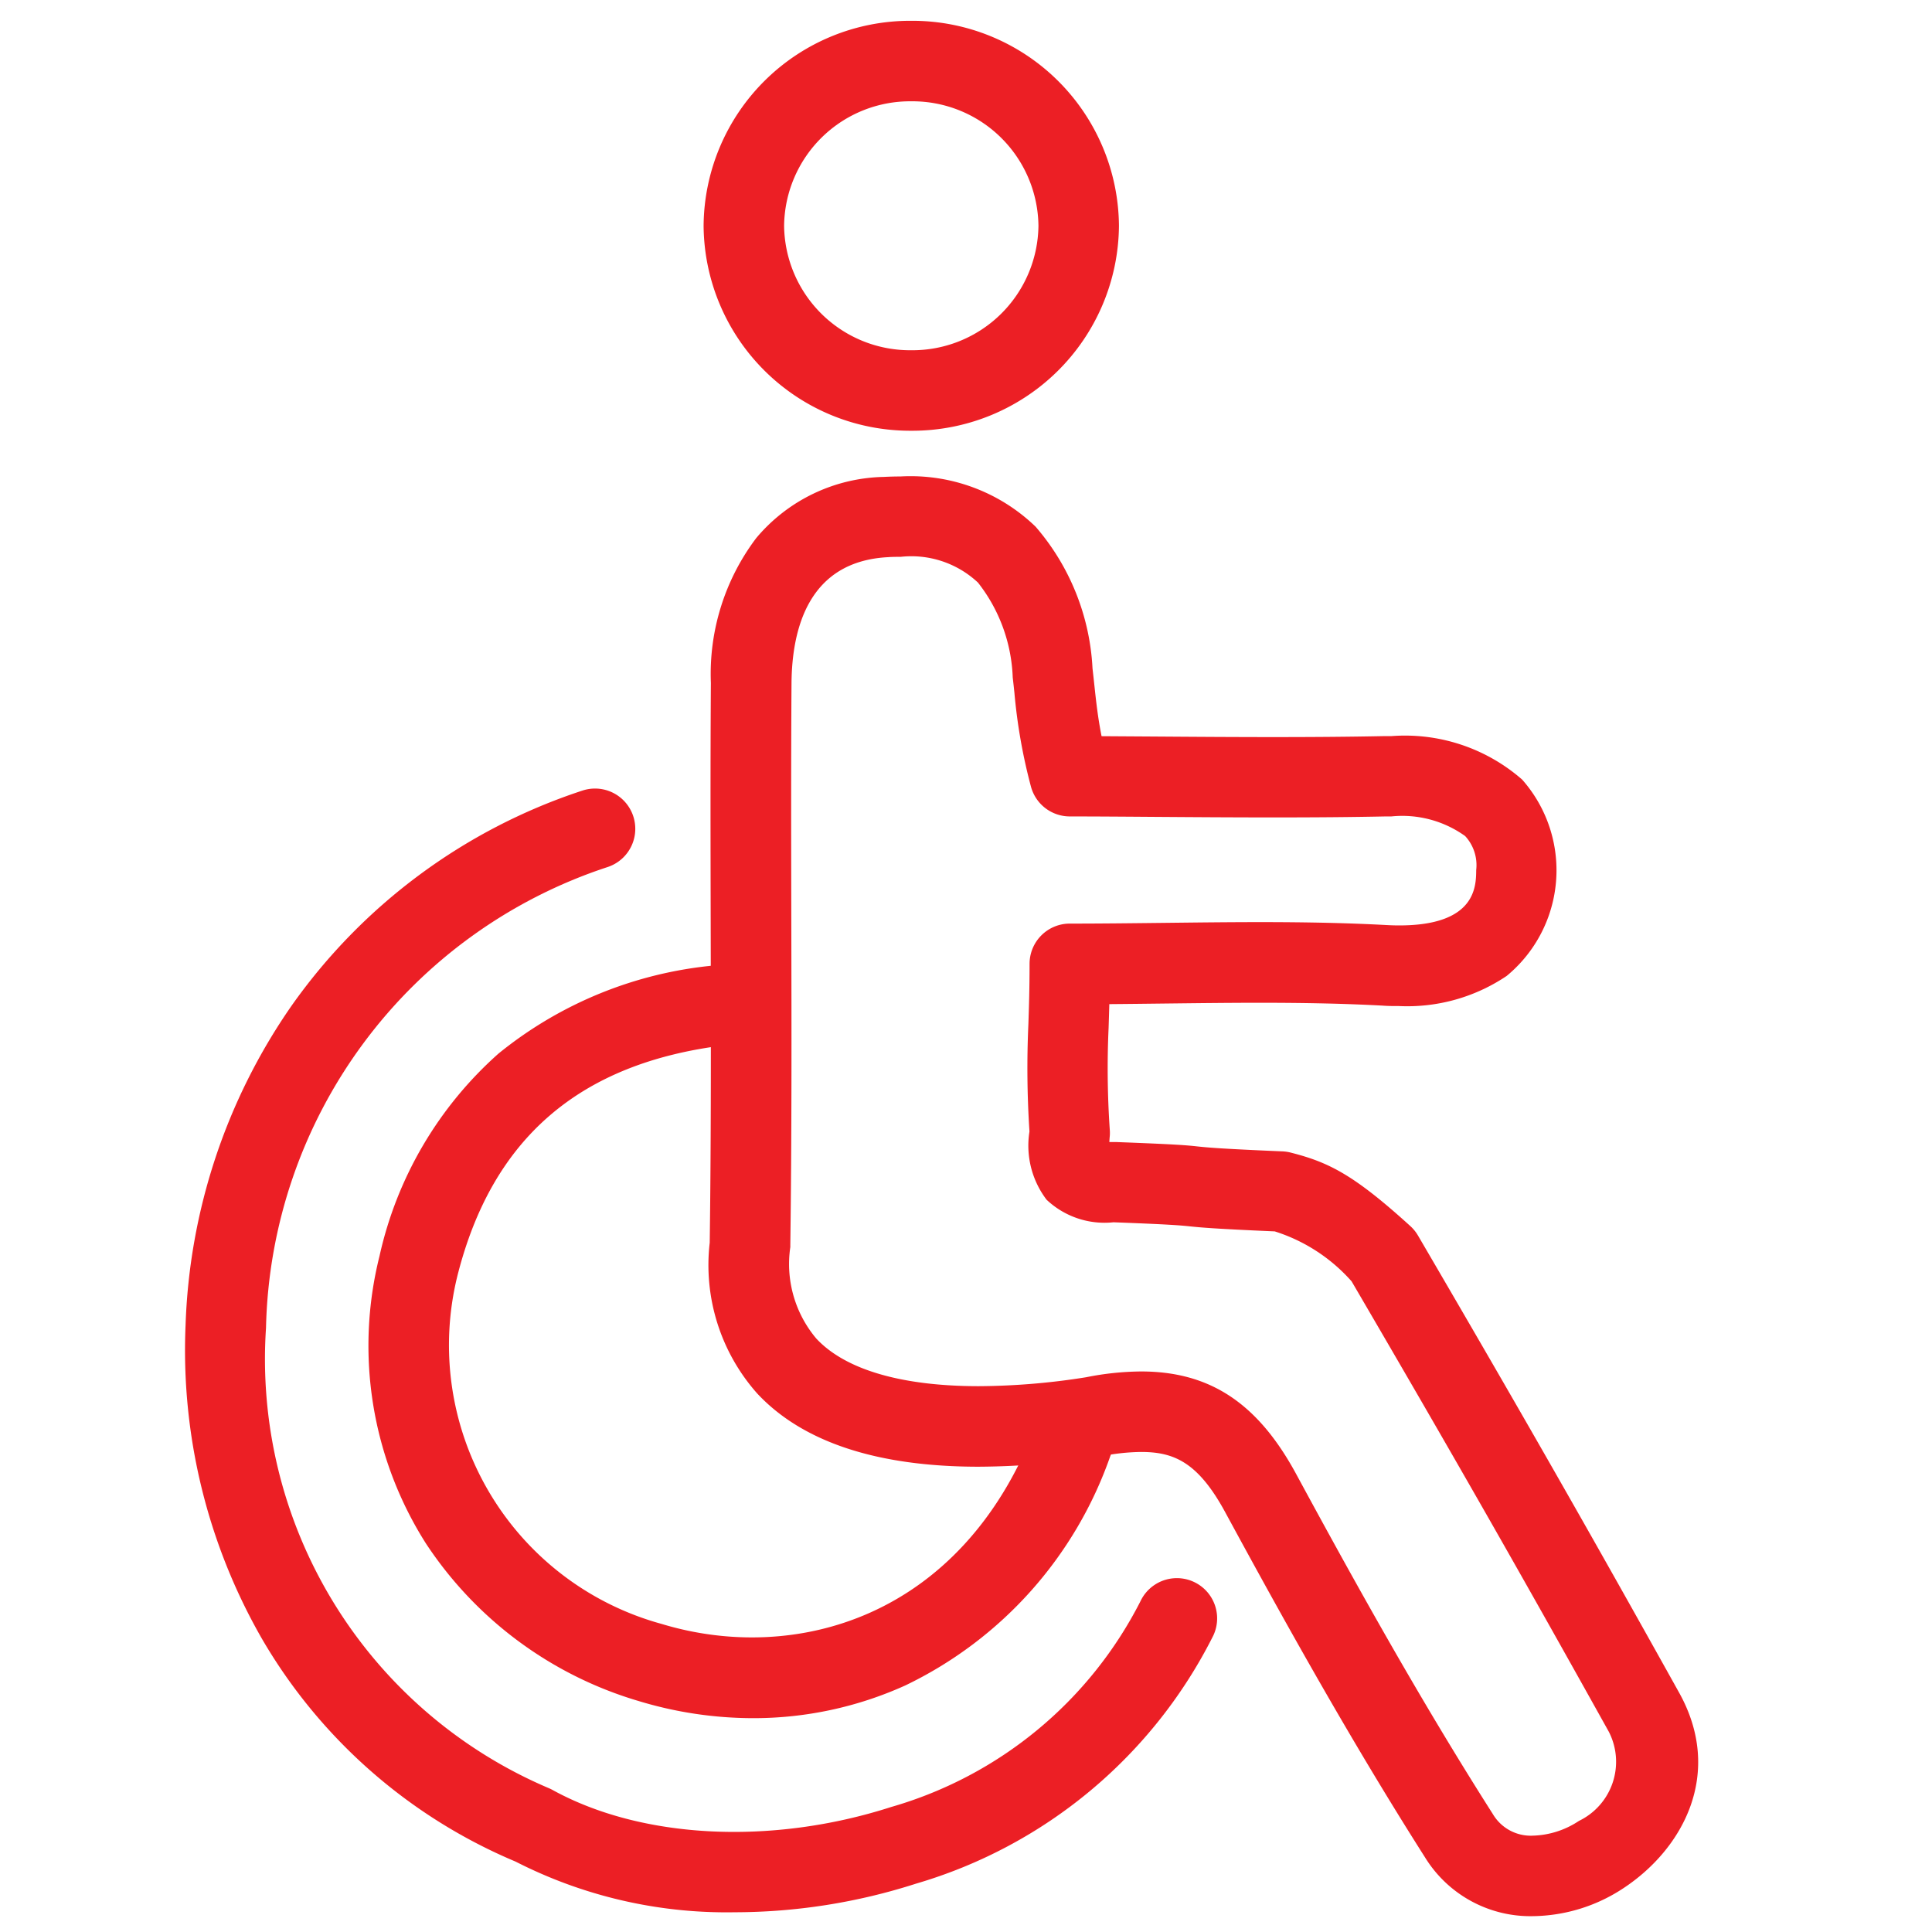 <svg xmlns="http://www.w3.org/2000/svg" xmlns:xlink="http://www.w3.org/1999/xlink" width="60" height="60" viewBox="0 0 60 60"><defs><clipPath id="a"><rect width="60" height="60" transform="translate(0 -0.166)" fill="none"/></clipPath></defs><g transform="translate(0 0.166)"><g clip-path="url(#a)"><path d="M5.2-1.25a6.415,6.415,0,0,1,6.449,6.366A6.415,6.415,0,0,1,5.2,11.481,6.415,6.415,0,0,1-1.25,5.116,6.415,6.415,0,0,1,5.2-1.25Zm0,10.231A3.913,3.913,0,0,0,9.149,5.116,3.913,3.913,0,0,0,5.2,1.25,3.913,3.913,0,0,0,1.25,5.116,3.913,3.913,0,0,0,5.2,8.981Z" transform="translate(23.101 1.73)" fill="#ec1f25"/><path d="M111.248,119.736a3.843,3.843,0,0,1-3.346-1.828c-2.344-3.685-4.448-7.481-6.2-10.709-.851-1.572-1.605-1.879-2.62-1.879a6.574,6.574,0,0,0-1.254.139l-.046.008a24.255,24.255,0,0,1-3.738.311c-3.156,0-5.471-.765-6.88-2.274a6.005,6.005,0,0,1-1.475-4.682c.045-3.308.037-6.676.03-9.933-.005-2.441-.011-4.965.006-7.45a7,7,0,0,1,1.408-4.5,5.306,5.306,0,0,1,3.962-1.9c.177-.009.351-.014.52-.014a5.59,5.59,0,0,1,4.195,1.56,7.294,7.294,0,0,1,1.767,4.4c.019.168.037.33.054.49.058.537.11,1.024.227,1.616l1.686.011c1.123.008,2.4.017,3.652.017,1.318,0,2.439-.01,3.427-.03l.231,0a5.527,5.527,0,0,1,4.065,1.349,4.252,4.252,0,0,1-.482,6.1,5.528,5.528,0,0,1-3.343.934c-.167,0-.34,0-.514-.014-1.119-.06-2.33-.088-3.81-.088-.959,0-1.945.012-2.9.023-.581.007-1.173.014-1.771.019-.007.262-.015.5-.022.727a27.855,27.855,0,0,0,.036,3.173,1.251,1.251,0,0,1,0,.2c-.007.069-.011.13-.013.183l.163,0h.046c1.9.072,2.2.1,2.55.139.305.031.651.067,2.618.151a1.25,1.25,0,0,1,.256.038c1.18.3,1.957.685,3.714,2.282a1.25,1.25,0,0,1,.238.294c3.187,5.453,5.31,9.169,8.112,14.2,1.389,2.5.126,4.849-1.742,6.075A5.2,5.2,0,0,1,111.248,119.736ZM99.085,102.82c2.138,0,3.624.983,4.818,3.188,1.728,3.189,3.8,6.938,6.107,10.558a1.367,1.367,0,0,0,1.236.67,2.709,2.709,0,0,0,1.437-.458,2.039,2.039,0,0,0,.929-2.768c-2.764-4.964-4.865-8.644-7.989-13.989a5.329,5.329,0,0,0-2.387-1.551c-1.925-.084-2.3-.122-2.632-.156-.294-.03-.572-.059-2.376-.127h0a2.621,2.621,0,0,1-2.077-.7,2.776,2.776,0,0,1-.532-2.12,30.171,30.171,0,0,1-.034-3.319c.018-.543.037-1.1.037-1.887a1.25,1.25,0,0,1,1.25-1.25c1,0,2-.012,2.975-.023s1.954-.023,2.928-.023c1.526,0,2.78.029,3.945.092.129.007.257.011.38.011,2.38,0,2.389-1.206,2.393-1.721a1.333,1.333,0,0,0-.343-1.054,3.351,3.351,0,0,0-2.291-.61l-.179,0c-1.006.021-2.144.031-3.479.031-1.264,0-2.542-.009-3.67-.017-.969-.007-1.884-.014-2.659-.014a1.25,1.25,0,0,1-1.207-.926,17.121,17.121,0,0,1-.514-2.92c-.016-.154-.033-.309-.052-.471a5.059,5.059,0,0,0-1.079-2.945,3.026,3.026,0,0,0-2.4-.8c-.126,0-.257,0-.391.01-2.458.127-2.987,2.2-3,3.923-.016,2.474-.011,4.992-.006,7.428.007,3.278.014,6.668-.031,10.006q0,.034,0,.069a3.59,3.59,0,0,0,.806,2.84c.9.968,2.651,1.48,5.052,1.48A21.729,21.729,0,0,0,97.375,103,8.98,8.98,0,0,1,99.085,102.82Z" transform="translate(-63.648 -60.394)" fill="#ec1f25"/><path d="M18.321,160.2a14.4,14.4,0,0,1-6.808-1.573,16.519,16.519,0,0,1-7.875-6.915,18,18,0,0,1-2.375-9.744,18.44,18.44,0,0,1,3.277-9.9,17.875,17.875,0,0,1,9.039-6.7,1.25,1.25,0,1,1,.8,2.369A15.418,15.418,0,0,0,3.761,142.057a14.478,14.478,0,0,0,8.783,14.289,1.25,1.25,0,0,1,.116.056c2.77,1.524,6.8,1.726,10.522.527a12.59,12.59,0,0,0,7.738-6.392,1.25,1.25,0,0,1,2.258,1.074,15.058,15.058,0,0,1-9.229,7.7A18.459,18.459,0,0,1,18.321,160.2Z" transform="translate(4.5 -100.979)" fill="#ec1f25"/><path d="M42.809,177.141a12.256,12.256,0,0,1-3.557-.533,11.96,11.96,0,0,1-6.6-4.888,11.456,11.456,0,0,1-1.447-8.918l.008-.035a11.831,11.831,0,0,1,3.69-6.265,12.461,12.461,0,0,1,6.716-2.738,1.25,1.25,0,1,1,.3,2.481c-4.489.55-7.2,2.879-8.282,7.12a8.977,8.977,0,0,0,6.334,10.85c4.114,1.248,9.3-.157,11.6-6.109a1.25,1.25,0,1,1,2.331.9,12.449,12.449,0,0,1-6.365,7.119A11.427,11.427,0,0,1,42.809,177.141Z" transform="translate(-19.422 -123.948)" fill="#ec1f25"/></g></g></svg>